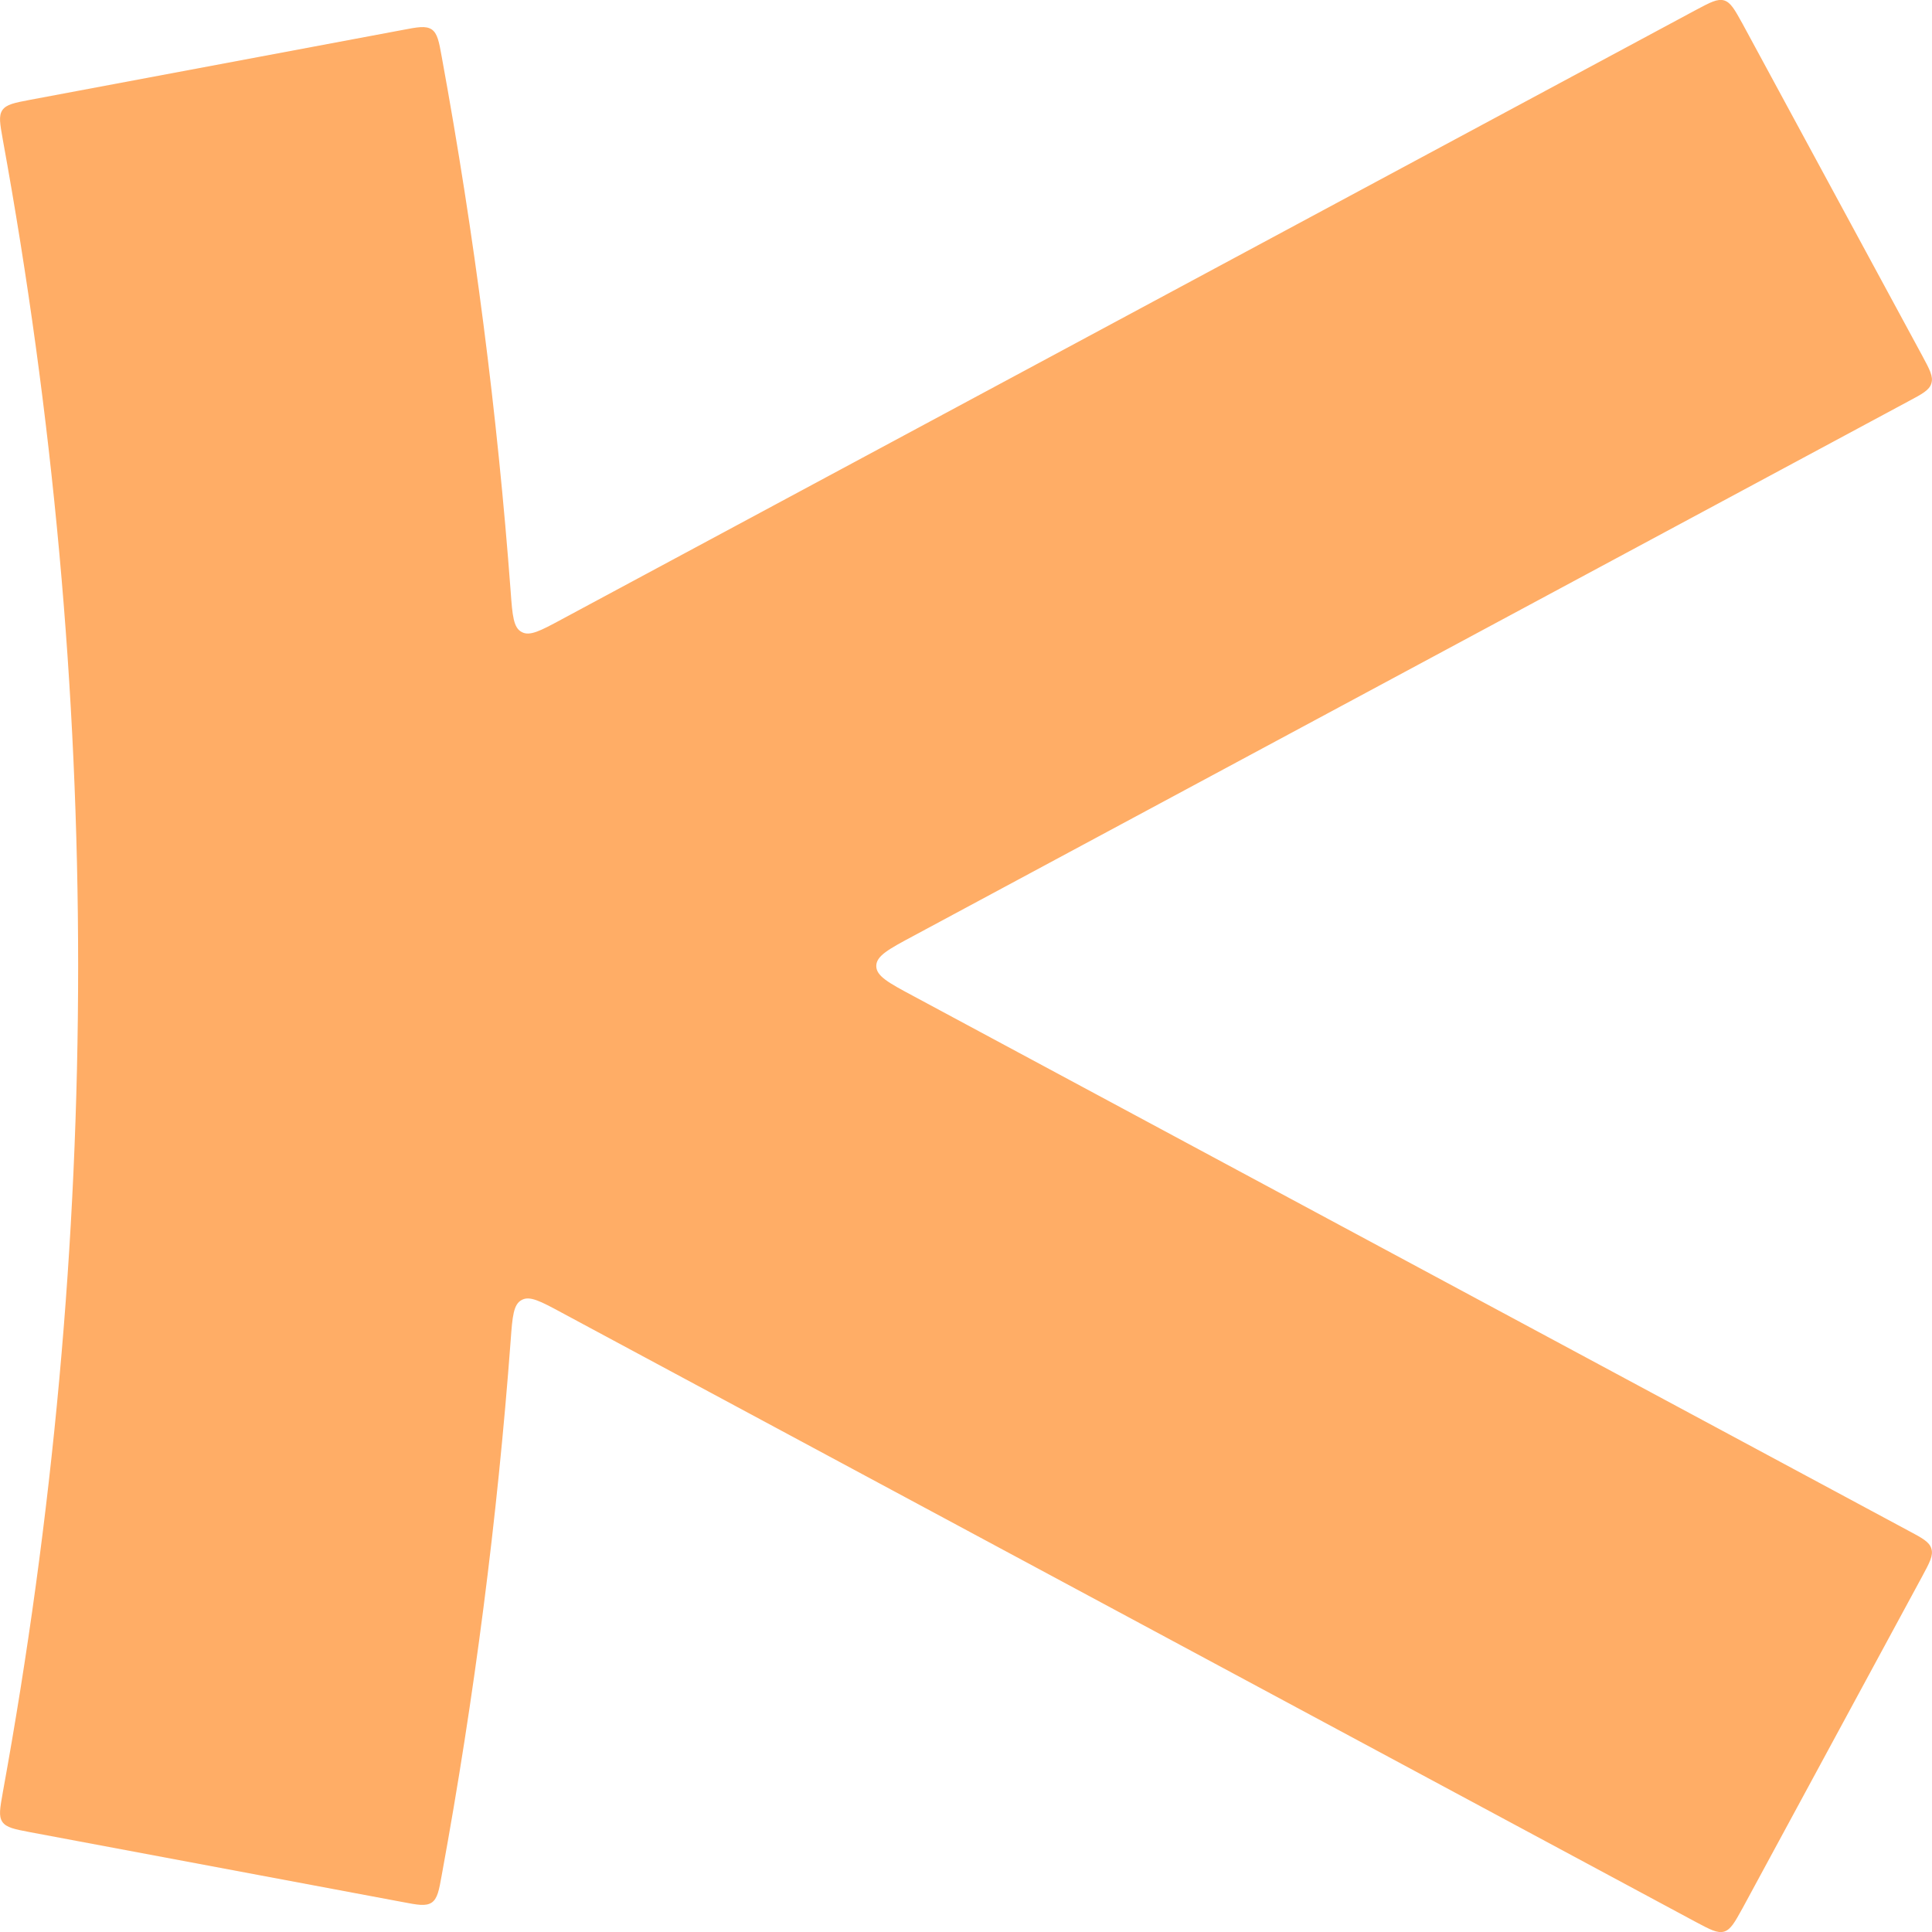 <?xml version="1.0" encoding="utf-8"?>
<svg xmlns="http://www.w3.org/2000/svg" fill="none" height="100%" overflow="visible" preserveAspectRatio="none" style="display: block;" viewBox="0 0 9 9" width="100%">
<path clip-rule="evenodd" d="M8.954 1.656C8.989 1.721 9.007 1.754 8.997 1.786C8.988 1.817 8.955 1.835 8.889 1.87L4.253 4.361C4.139 4.422 4.082 4.453 4.082 4.5C4.082 4.547 4.139 4.578 4.253 4.639L8.889 7.13C8.955 7.165 8.988 7.183 8.997 7.214C9.007 7.246 8.989 7.279 8.954 7.344L8.117 8.89C8.081 8.955 8.063 8.988 8.032 8.998C8 9.007 7.967 8.989 7.901 8.954L2.615 6.114C2.517 6.061 2.467 6.035 2.43 6.056C2.392 6.076 2.387 6.132 2.379 6.243C2.317 7.074 2.21 7.904 2.058 8.734C2.045 8.807 2.038 8.844 2.011 8.863C1.983 8.881 1.946 8.874 1.873 8.86L0.14 8.535C0.067 8.521 0.03 8.514 0.011 8.487C-0.007 8.46 -0 8.424 0.013 8.35C0.481 5.782 0.481 3.218 0.013 0.65C-0 0.576 -0.007 0.54 0.011 0.513C0.03 0.486 0.067 0.479 0.14 0.465L1.873 0.14C1.946 0.126 1.983 0.119 2.011 0.137C2.038 0.156 2.045 0.193 2.058 0.266C2.21 1.096 2.317 1.926 2.379 2.757C2.387 2.868 2.392 2.924 2.43 2.944C2.467 2.965 2.517 2.939 2.615 2.886L7.901 0.046C7.967 0.011 8 -0.007 8.032 0.002C8.063 0.012 8.081 0.045 8.117 0.11L8.954 1.656Z" fill="#FFAD66" fill-rule="evenodd" id="Union"/>
</svg>